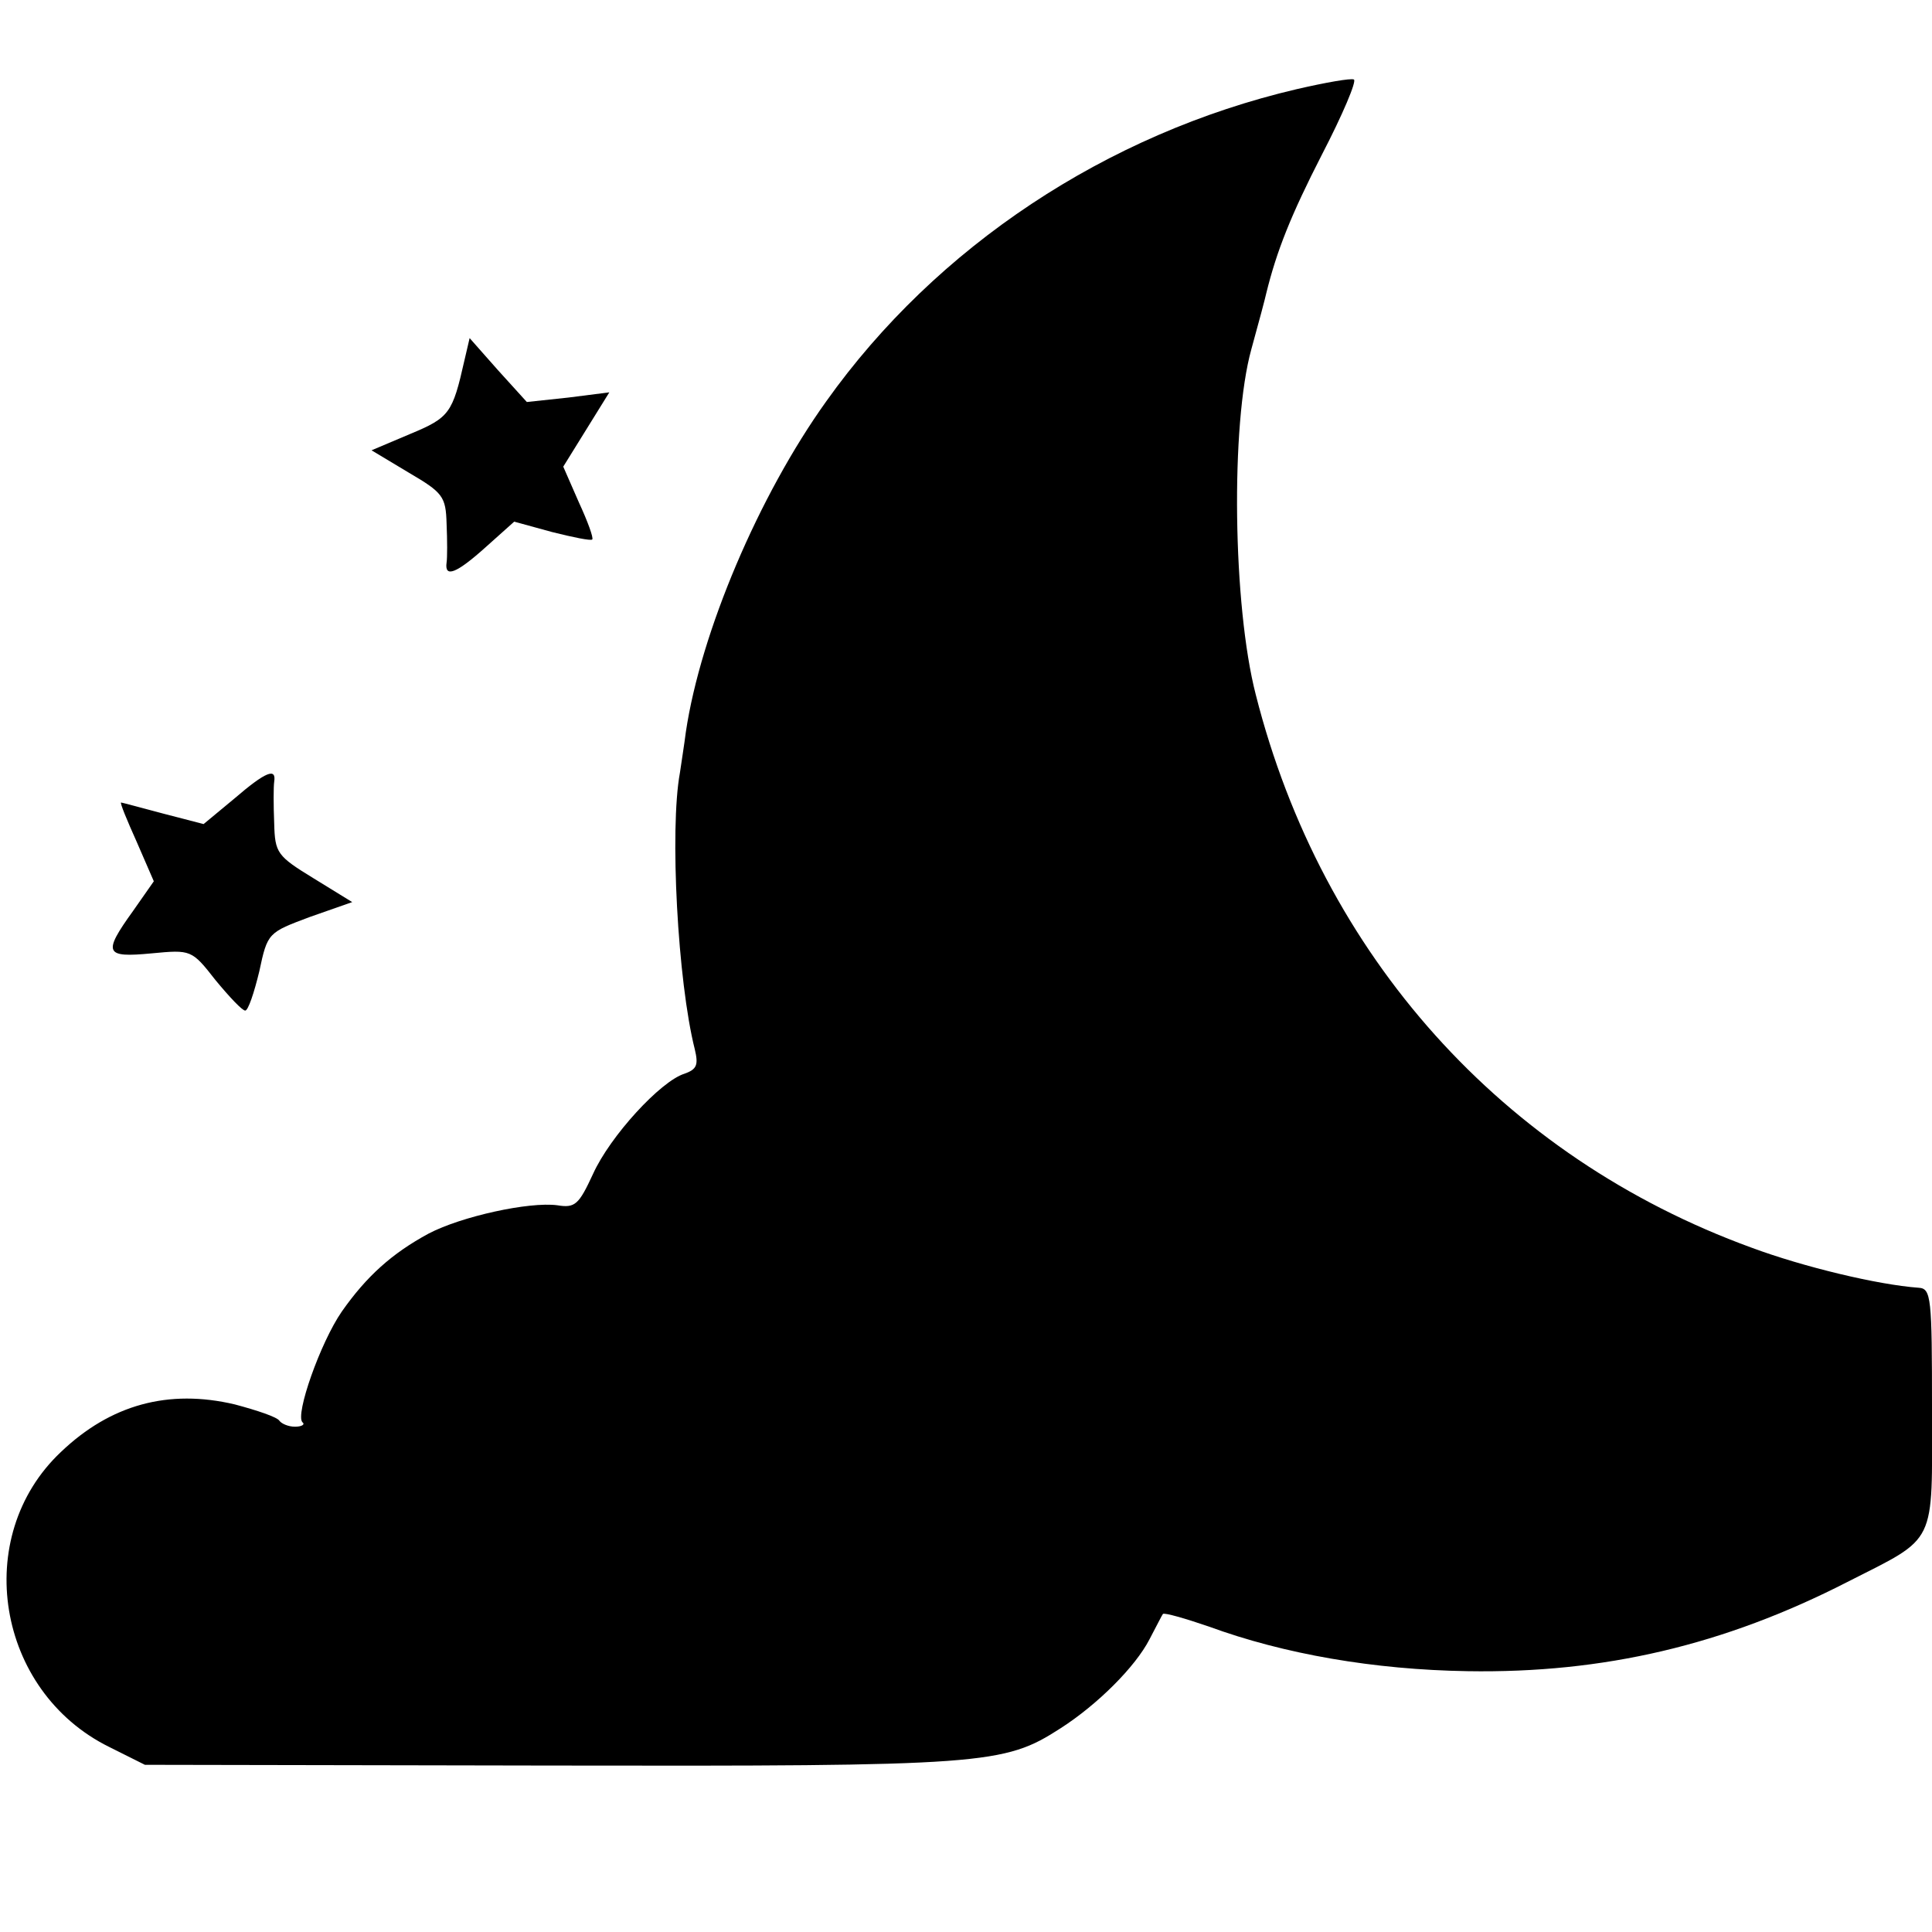 <?xml version="1.0" standalone="no"?>
<!DOCTYPE svg PUBLIC "-//W3C//DTD SVG 20010904//EN"
 "http://www.w3.org/TR/2001/REC-SVG-20010904/DTD/svg10.dtd">
<svg version="1.0" xmlns="http://www.w3.org/2000/svg"
 width="260pt" height="260pt" viewBox="0 0 260 260"
 preserveAspectRatio="xMidYMid meet">
<g transform="translate(0,260) scale(0.1,-0.1)"
fill="#000000" stroke="none">
<path d="M1745 2480 c-256 -60 -485 -212 -633 -420 -91 -127 -169 -311 -189
-445 -2 -16 -6 -41 -8 -55 -14 -76 -3 -281 20 -372 5 -21 3 -27 -14 -33 -32
-10 -100 -84 -123 -135 -19 -41 -24 -46 -48 -42 -38 5 -129 -15 -173 -38 -50
-27 -84 -58 -117 -105 -29 -42 -63 -139 -53 -149 4 -3 -1 -6 -10 -6 -9 0 -18
4 -21 8 -3 5 -30 14 -60 22 -89 21 -167 0 -234 -64 -121 -114 -87 -322 65
-397 l48 -24 546 -1 c585 -1 610 1 686 50 50 32 101 83 120 120 9 17 17 33 18
34 2 2 30 -6 62 -17 101 -37 222 -58 348 -60 183 -3 345 35 511 120 122 62
114 47 114 233 0 150 -1 162 -18 163 -55 4 -155 28 -225 54 -335 122 -578 393
-667 744 -31 120 -34 364 -6 465 10 36 19 70 20 75 14 57 33 105 75 187 28 54
47 99 43 101 -4 2 -38 -4 -77 -13z"/>
<path d="M625 2115 c-16 -71 -20 -77 -73 -99 l-52 -22 50 -30 c46 -27 50 -32
51 -69 1 -22 1 -46 0 -52 -3 -21 13 -15 53 21 l38 34 51 -14 c28 -7 52 -12 54
-10 2 2 -6 24 -18 50 l-21 48 31 50 31 50 -55 -7 -56 -6 -39 43 -38 43 -7 -30z"/>
<path d="M315 1525 l-41 -34 -54 14 c-30 8 -56 15 -57 15 -2 0 8 -24 21 -53
l23 -53 -28 -40 c-41 -57 -38 -63 25 -57 53 5 54 5 86 -36 19 -23 36 -41 40
-41 4 0 12 24 19 53 11 52 12 52 68 73 l57 20 -52 32 c-49 30 -52 34 -53 74
-1 24 -1 49 0 56 3 19 -11 14 -54 -23z"/>
</g>
</svg>
